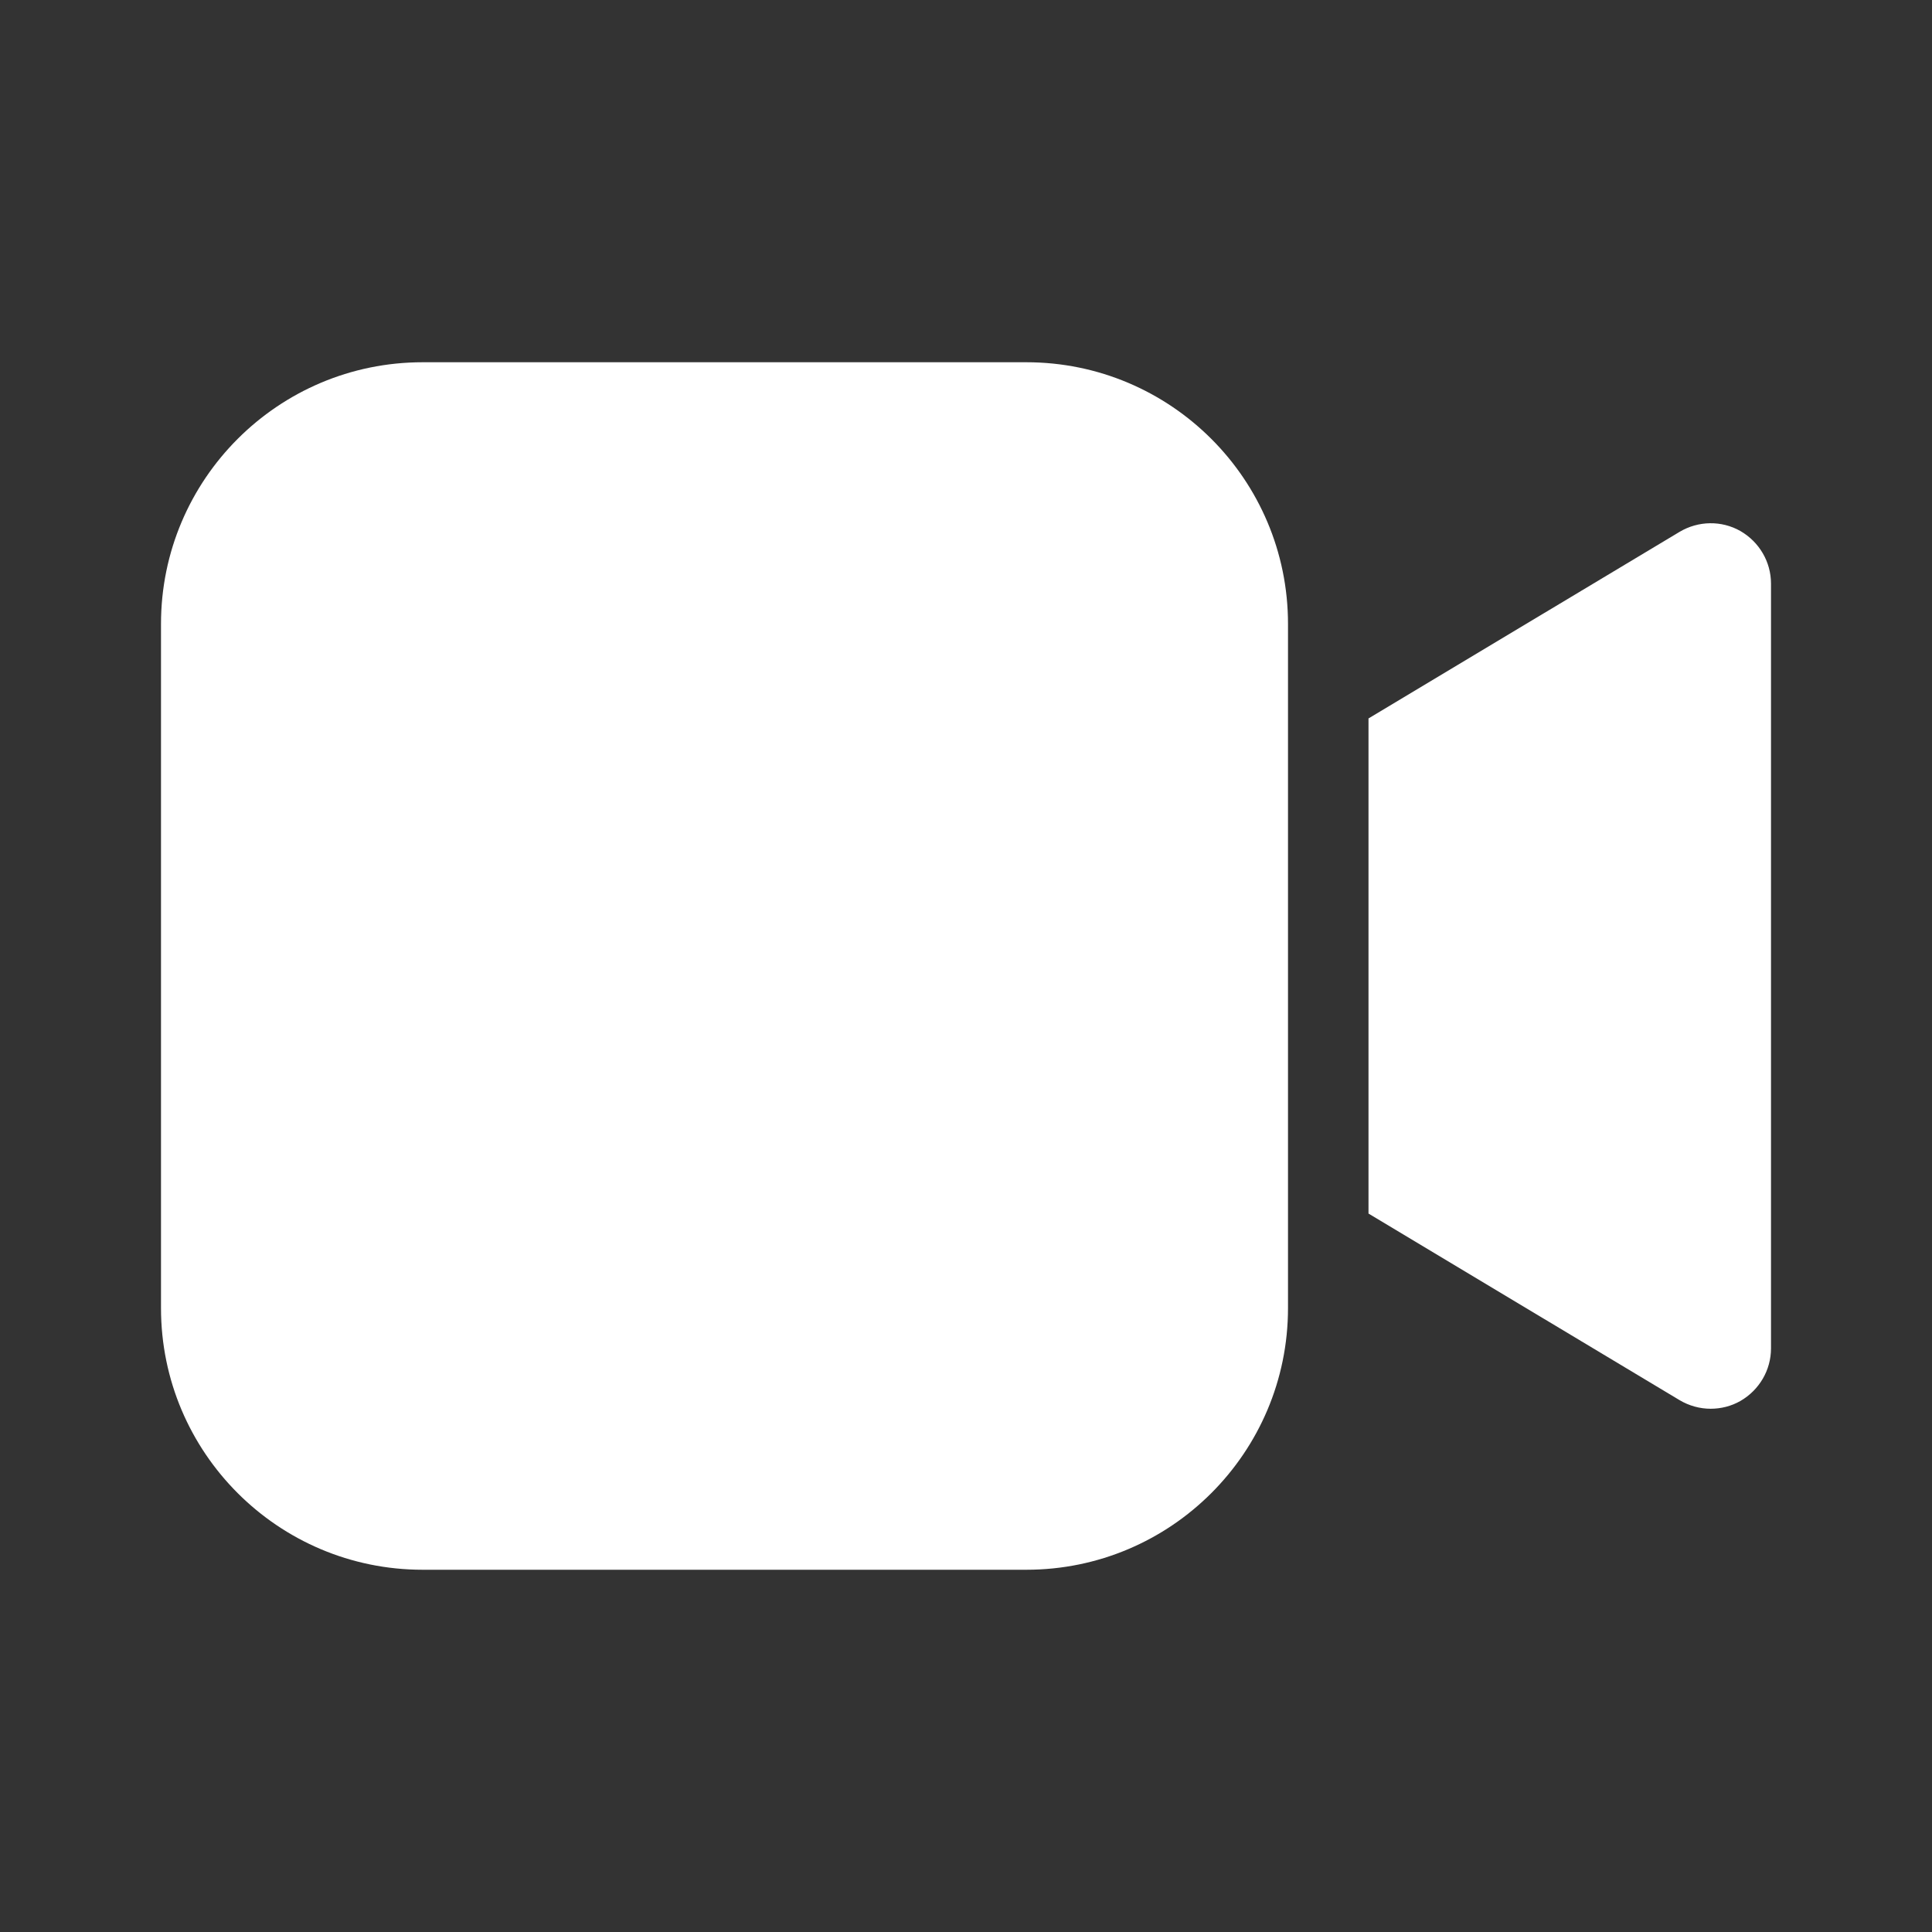 <?xml version="1.0" encoding="UTF-8"?>
<svg xmlns="http://www.w3.org/2000/svg" xmlns:xlink="http://www.w3.org/1999/xlink" width="36pt" height="36pt" viewBox="0 0 36 36" version="1.1">
    <rect x="0" y="0" width="36" height="36" fill="#333333" stroke="none"/>
    <g id="surface2234">
        <path style=" stroke:none;fill-rule:nonzero;fill: #ffffff;fill-opacity:1;" d="M 24 24.375 C 24 27.066 21.816 29.25 19.125 29.25 L 7.875 29.25 C 5.184 29.25 3 27.066 3 24.375 L 3 11.625 C 3 8.934 5.184 6.75 7.875 6.75 L 19.125 6.75 C 21.816 6.75 24 8.934 24 11.625 Z M 32.43 9.895 C 32.078 9.695 31.645 9.703 31.297 9.91 L 25.5 13.387 L 25.5 22.613 L 31.297 26.09 C 31.473 26.195 31.676 26.25 31.875 26.25 C 32.066 26.25 32.258 26.203 32.43 26.105 C 32.781 25.902 33 25.531 33 25.125 L 33 10.875 C 33 10.469 32.781 10.098 32.43 9.895 Z M 32.43 9.895 " />
    </g>
</svg>
